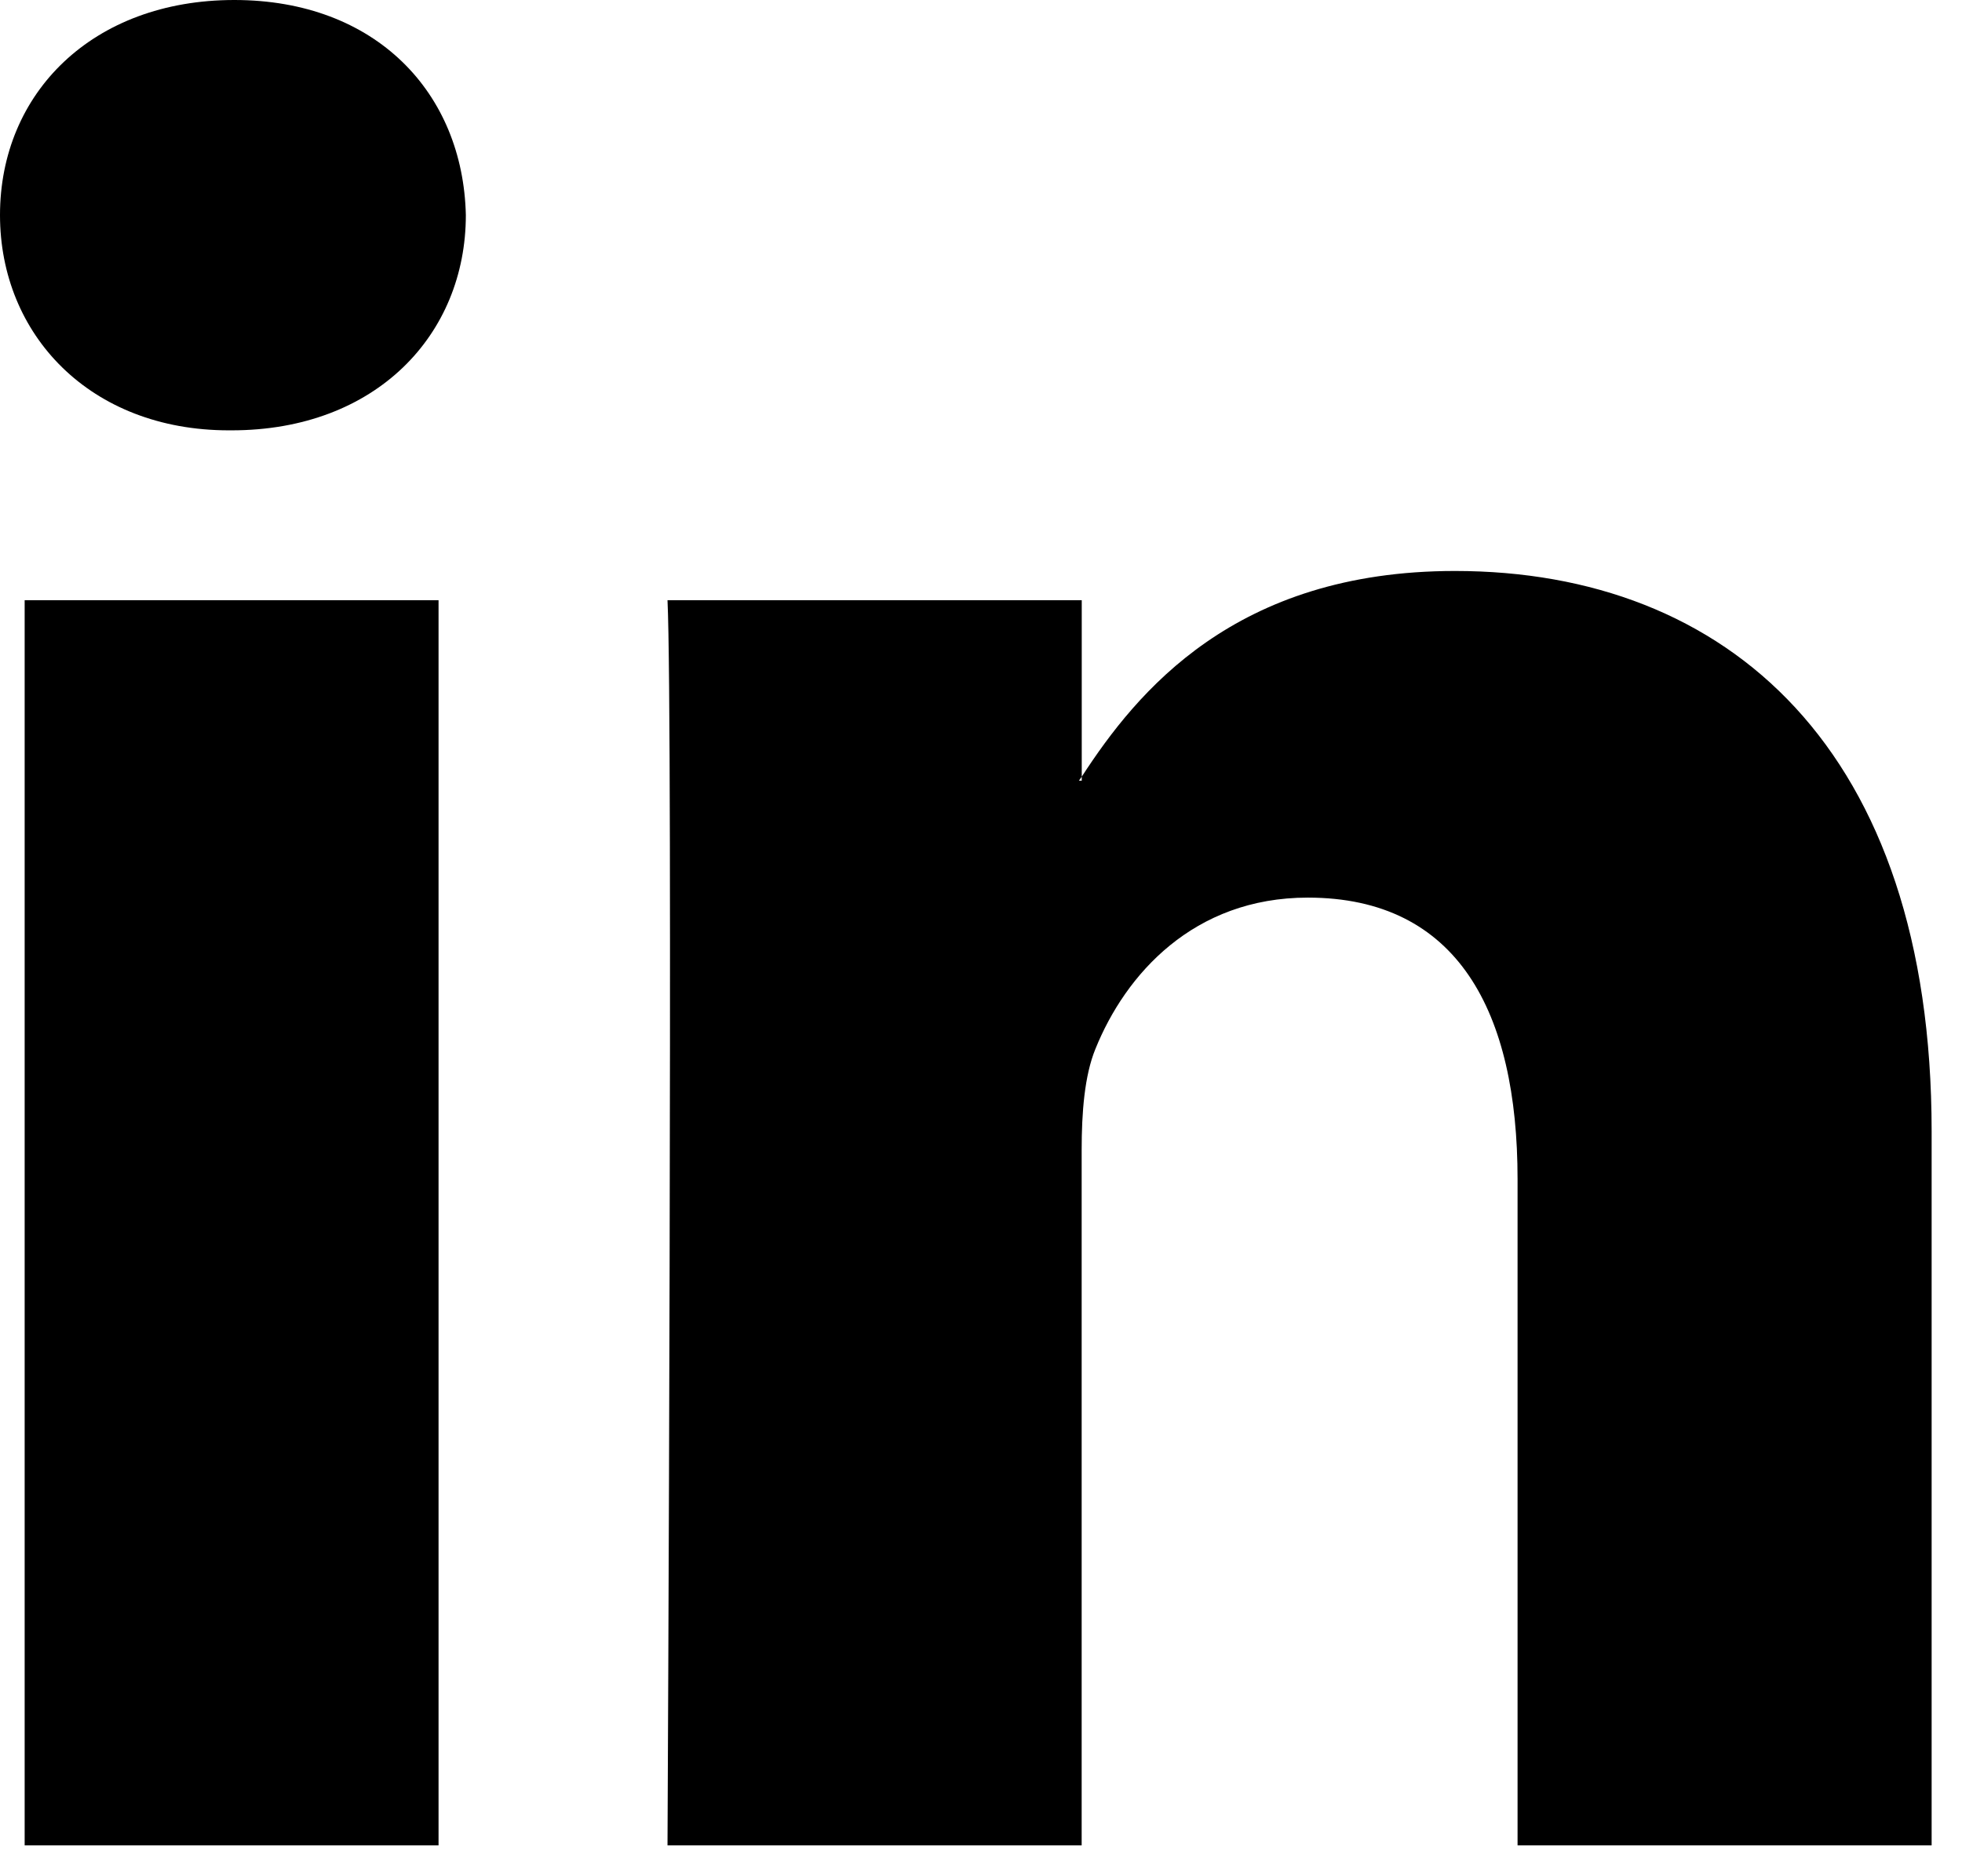 <svg width="23" height="22" viewBox="0 0 23 22" fill="none" xmlns="http://www.w3.org/2000/svg">
<g id="Group">
<path id="Vector" d="M22.644 13.265V21.638H17.79V13.826C17.79 11.865 17.089 10.525 15.331 10.525C13.99 10.525 13.193 11.427 12.841 12.3C12.713 12.613 12.68 13.046 12.68 13.484V21.638H7.825C7.825 21.638 7.891 8.407 7.825 7.038H12.681V9.107C12.671 9.123 12.657 9.139 12.648 9.154H12.681V9.107C13.326 8.114 14.476 6.695 17.056 6.695C20.249 6.695 22.644 8.782 22.644 13.265ZM2.747 0C1.086 0 0 1.09 0 2.522C0 3.924 1.055 5.046 2.683 5.046H2.715C4.408 5.046 5.461 3.924 5.461 2.522C5.429 1.09 4.408 0 2.747 0ZM0.289 21.638H5.141V7.038H0.289V21.638Z" fill="black"/>
</g>
</svg>
